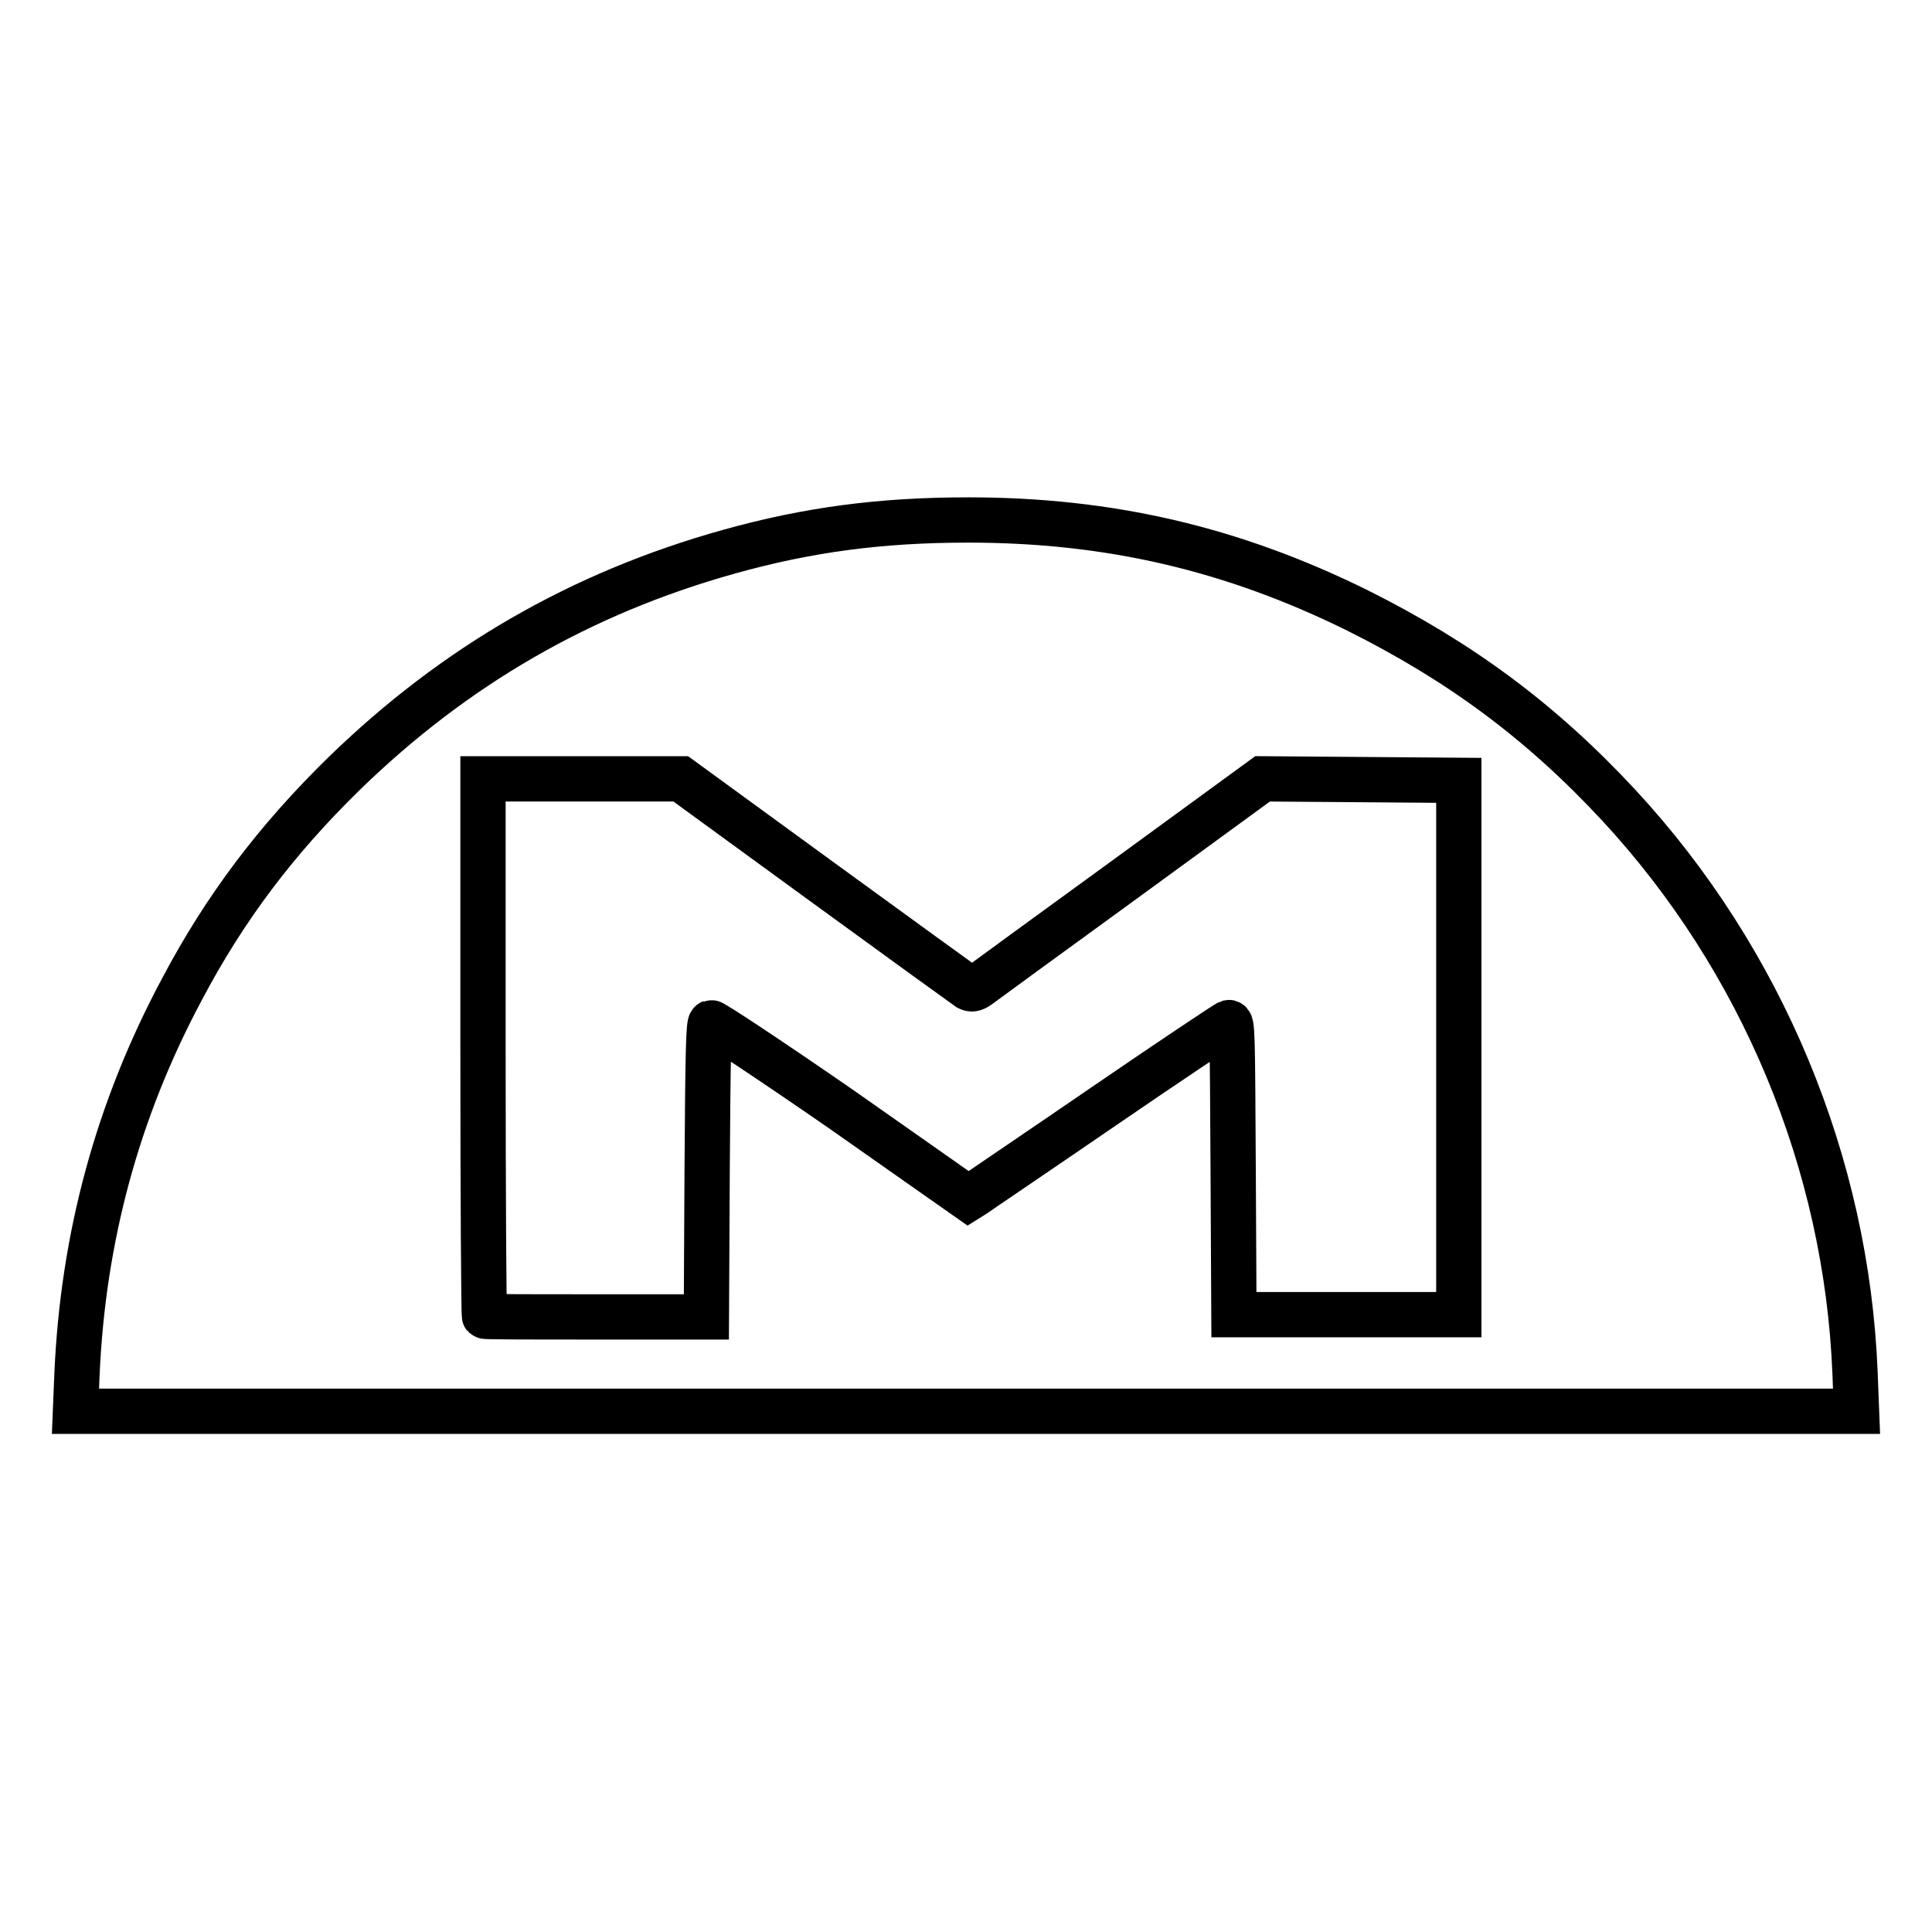<?xml version="1.0" encoding="utf-8"?>
<!-- Svg Vector Icons : http://www.onlinewebfonts.com/icon -->
<!DOCTYPE svg PUBLIC "-//W3C//DTD SVG 1.1//EN" "http://www.w3.org/Graphics/SVG/1.1/DTD/svg11.dtd">
<svg version="1.1" xmlns="http://www.w3.org/2000/svg" xmlns:xlink="http://www.w3.org/1999/xlink" x="0px" y="0px" viewBox="0 0 256 256" enable-background="new 0 0 256 256" xml:space="preserve">
<g> <path stroke-width="6" fill-opacity="0" stroke="#000000"  d="M245.8,181.9c-1.1-27.7-12.3-54.7-31.3-75.2c-10.3-11.1-21-19-34.6-25.8c-16.6-8.2-32.9-12-51.6-12 c-11.7,0-21.3,1.3-31.7,4.2c-19.7,5.5-36.4,15.2-51,29.4c-9,8.8-15.8,17.8-21.5,28.6c-8.5,15.9-13.1,32.8-13.9,51L10,187h118h118 L245.8,181.9z M193.3,138.8v35.4h-14.9h-14.9l-0.1-19.4c-0.1-18.3-0.1-19.4-0.6-19.3c-0.3,0.1-7.8,5.1-16.7,11.2 c-8.9,6.1-16.6,11.3-17,11.6l-0.8,0.5L111.5,147c-9.4-6.5-17.1-11.6-17.3-11.5c-0.3,0.1-0.4,3.5-0.5,19.6l-0.1,19.4L79,174.5 c-8,0-14.7,0-14.8-0.1c-0.1-0.1-0.2-16.2-0.2-35.7v-35.5h13.1h13.1l18.8,13.7c10.3,7.5,19,13.8,19.3,14c0.4,0.2,0.7,0.2,1.3-0.2 c0.4-0.3,9-6.6,19.2-14l18.5-13.5l13,0.1l13,0.1L193.3,138.8L193.3,138.8z"/></g>
</svg>